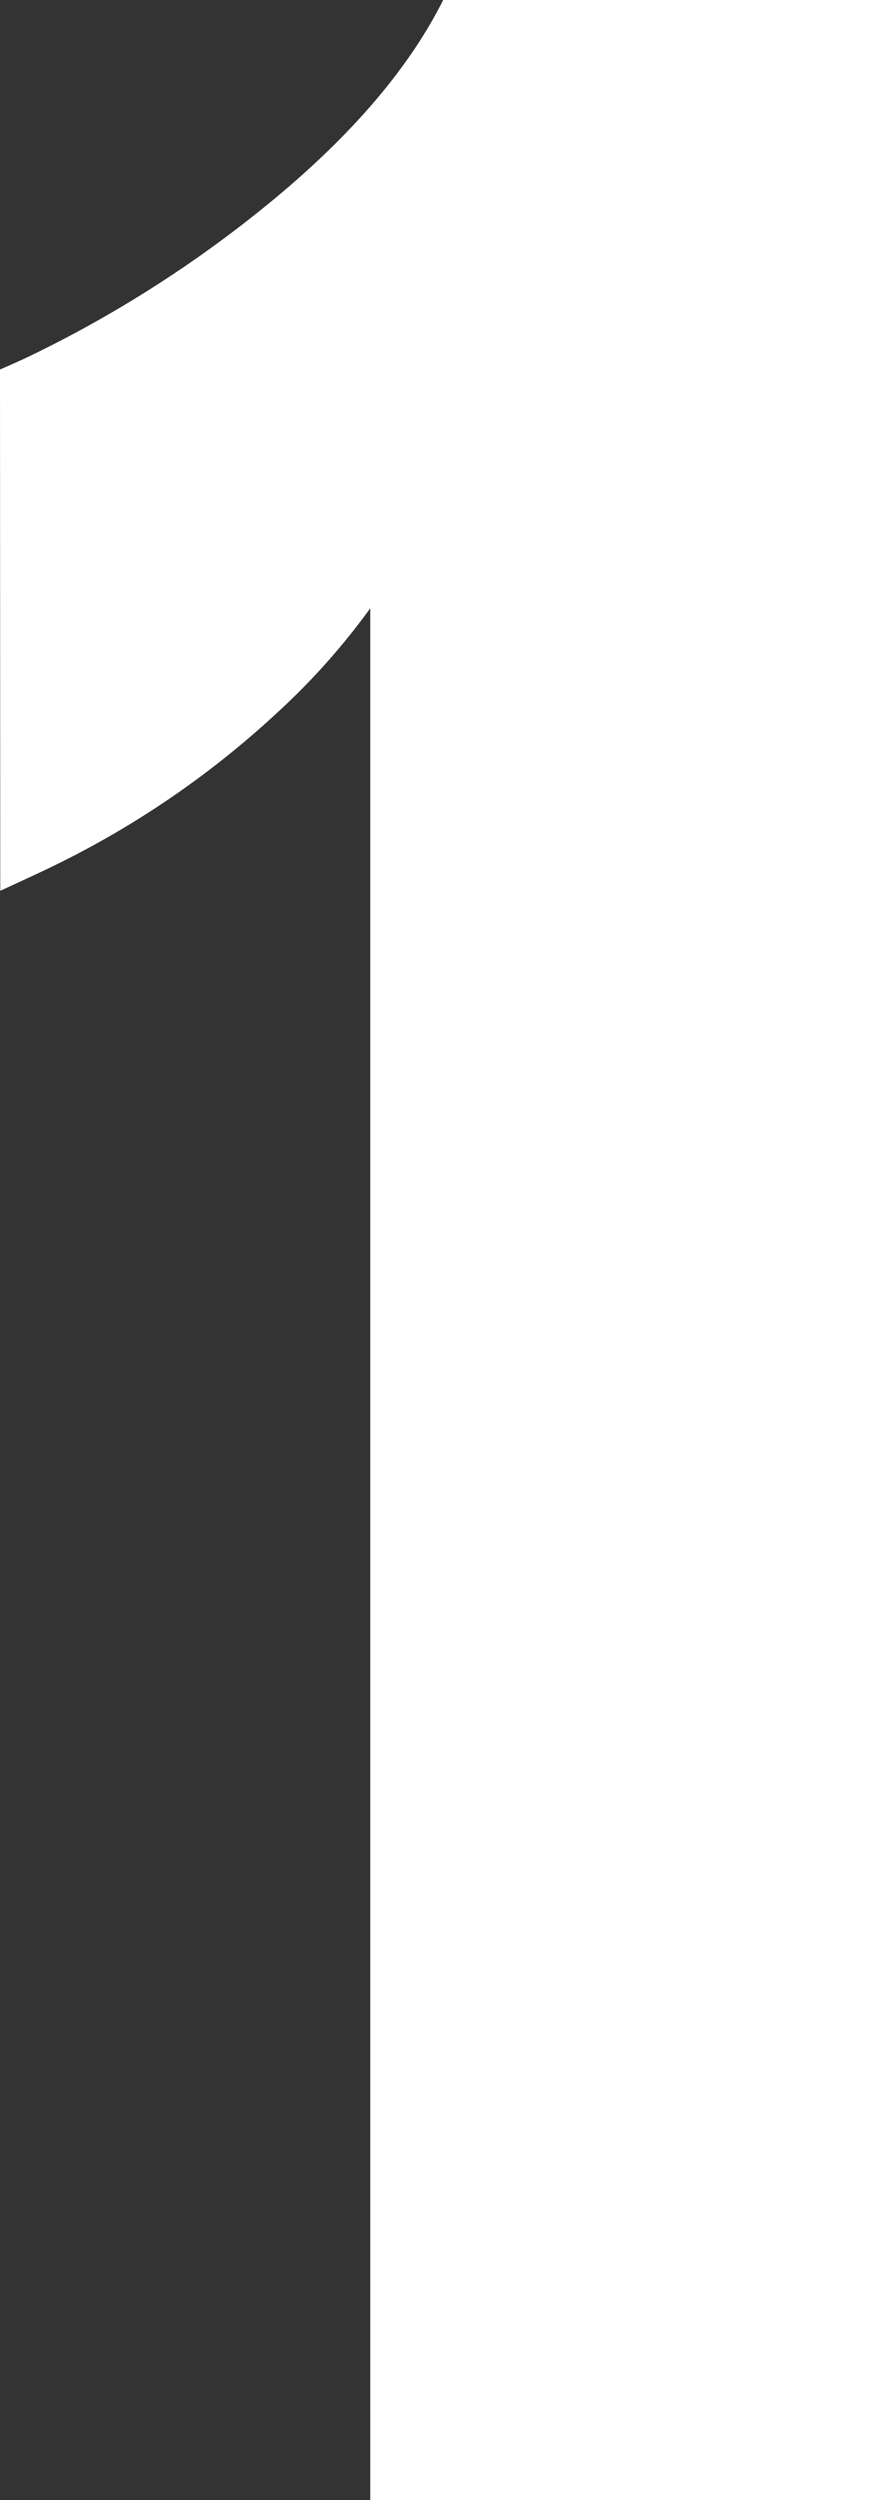 <svg xmlns="http://www.w3.org/2000/svg" width="56.207" height="157.68" viewBox="0 0 56.207 157.68">
  <rect x="0" y="0" width="56.207" height="157.68" fill="#333333" stroke="none"/>
  <path id="Path_12126" data-name="Path 12126" d="M-1.643,0V-128.772l3.723,3.285a43.4,43.4,0,0,1-9.417,12.592,58.058,58.058,0,0,1-14.345,9.855c-.871.429-3.3,1.54-3.3,1.54L-25-134.375s1.229-.533,1.9-.857A76.027,76.027,0,0,0-7.227-145.526Q-.11-151.548,2.957-157.68H31.208V0Z" transform="translate(25 157.68)" fill="#fff"/>
</svg>
